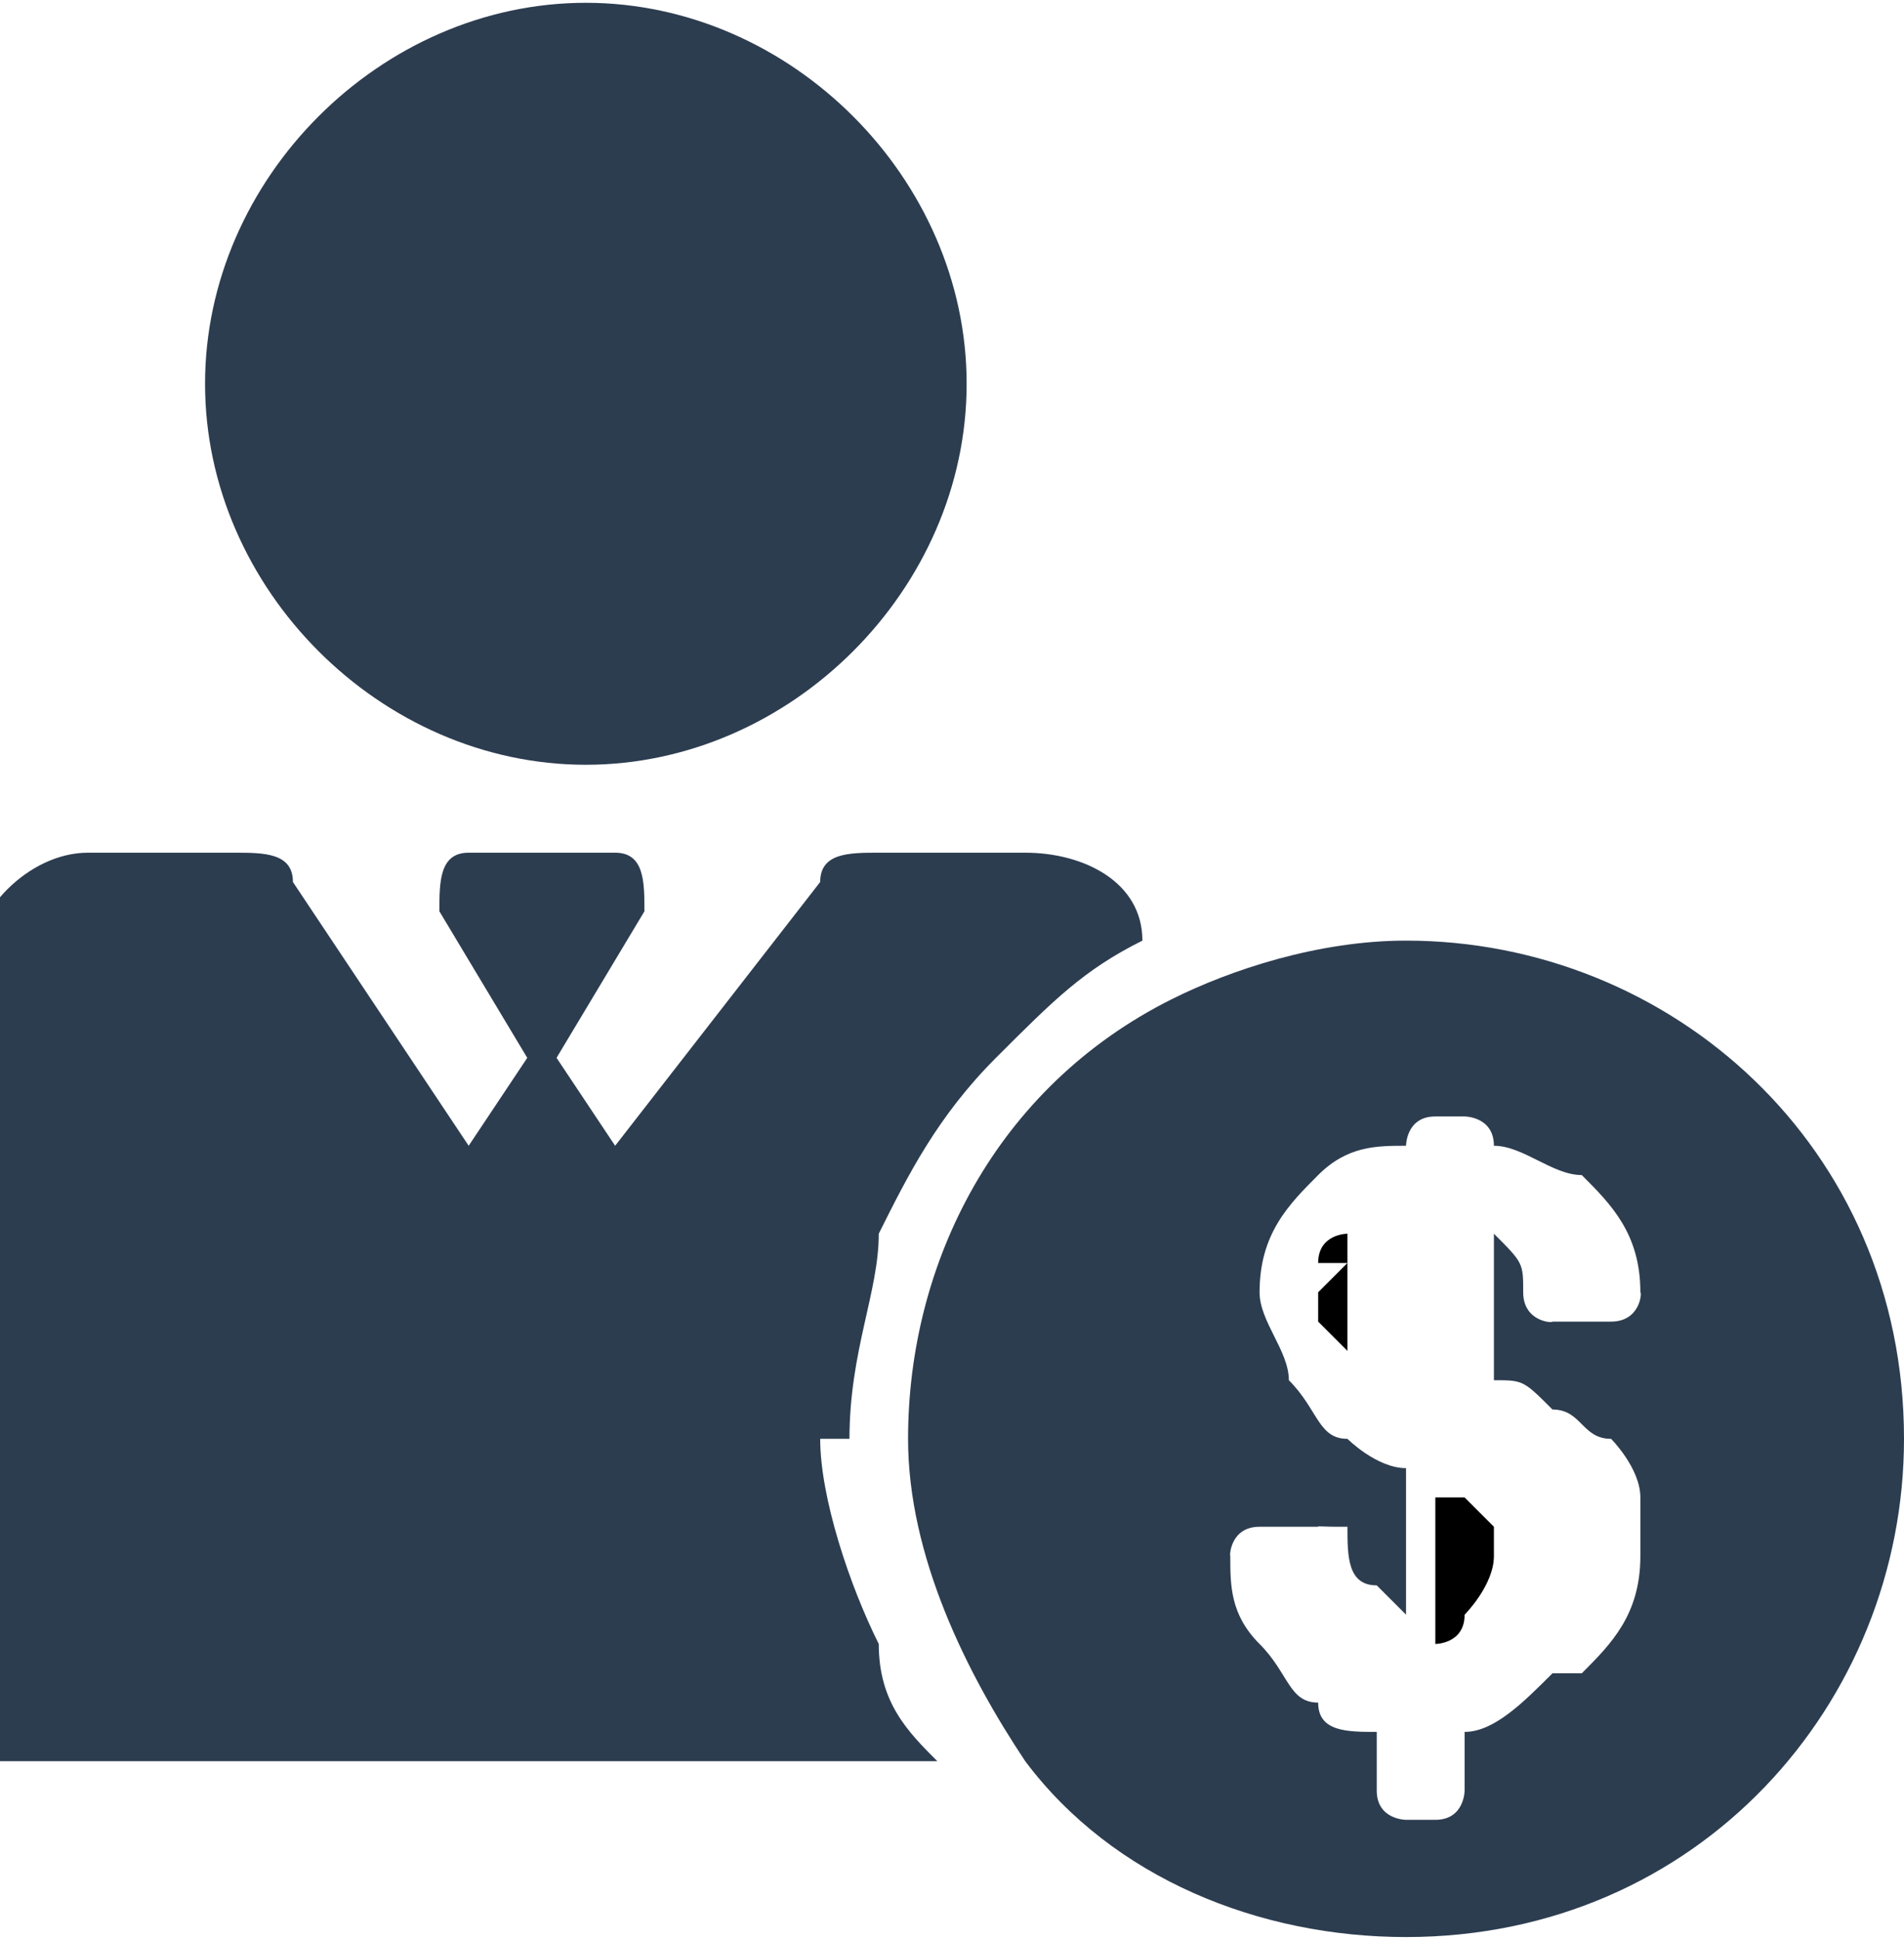 <?xml version="1.0" encoding="UTF-8"?>
<!DOCTYPE svg PUBLIC "-//W3C//DTD SVG 1.1//EN" "http://www.w3.org/Graphics/SVG/1.1/DTD/svg11.dtd">
<!-- Creator: CorelDRAW -->
<svg xmlns="http://www.w3.org/2000/svg" xml:space="preserve" width="0.655in" height="0.667in" style="shape-rendering:geometricPrecision; text-rendering:geometricPrecision; image-rendering:optimizeQuality; fill-rule:evenodd; clip-rule:evenodd"
viewBox="0 0 0.065 0.066"
 xmlns:xlink="http://www.w3.org/1999/xlink">
 <defs>
  <style type="text/css">
   <![CDATA[
    .fil0 {fill:black}
    .fil1 {fill:#2D3D50}
   ]]>
  </style>
 </defs>
 <g id="Layer_x0020_1">
  <g id="_195496168">
   <path id="_195496552" class="fil0" d="M0.049 0.051l0 0.005c0,-0 0.001,-0 0.001,-0.001 0,-0 0.001,-0.001 0.001,-0.002 0,-0.001 -0,-0.001 -0,-0.001 -0,-0 -0,-0 -0.001,-0.001z"/>
   <g>
    <path id="_195496480" class="fil1" d="M0.029 0.049c0,-0.003 0.001,-0.005 0.001,-0.007 0.001,-0.002 0.002,-0.004 0.004,-0.006 0.002,-0.002 0.003,-0.003 0.005,-0.004 -0,-0.002 -0.002,-0.003 -0.004,-0.003l-0.005 0c-0.001,0 -0.002,0 -0.002,0.001l-0.007 0.009 -0.002 -0.003 0.003 -0.005c0,-0.001 -0,-0.002 -0.001,-0.002l-0.005 0c-0.001,0 -0.001,0.001 -0.001,0.002l0.003 0.005 -0.002 0.003 -0.006 -0.009c-0,-0.001 -0.001,-0.001 -0.002,-0.001l-0.005 0c-0.002,0 -0.004,0.002 -0.004,0.004l0 0.027 0.033 0c-0.001,-0.001 -0.002,-0.002 -0.002,-0.004 -0.001,-0.002 -0.002,-0.005 -0.002,-0.007z"/>
    <path id="_195496408" class="fil1" d="M0.02 0c-0.007,0 -0.013,0.006 -0.013,0.013 0,0.007 0.006,0.013 0.013,0.013 0.007,0 0.013,-0.006 0.013,-0.013 0,-0.007 -0.006,-0.013 -0.013,-0.013z"/>
    <path id="_195496360" class="fil1" d="M0.048 0.032c-0.003,0 -0.006,0.001 -0.008,0.002 -0.006,0.003 -0.009,0.009 -0.009,0.015 0,0.004 0.002,0.008 0.004,0.011 0.003,0.004 0.008,0.006 0.013,0.006 0.01,0 0.017,-0.008 0.017,-0.017 0,-0.01 -0.008,-0.017 -0.017,-0.017zm0.005 0.025c-0.001,0.001 -0.002,0.002 -0.003,0.002l0 0.002c0,0 -0,0.001 -0.001,0.001l-0.001 0c-0,0 -0.001,-0 -0.001,-0.001l0 -0.002c-0.001,-0 -0.002,-0 -0.002,-0.001 -0.001,-0 -0.001,-0.001 -0.002,-0.002 -0.001,-0.001 -0.001,-0.002 -0.001,-0.003 -2.86119e-005,-0 0,-0.001 0.001,-0.001l0.002 -0c0,-3.56669e-005 0,7.05499e-006 0.001,0 0,0 0,0 0,0 0,0.001 0,0.002 0.001,0.002 0,0 0.001,0.001 0.001,0.001l0 -0.005c-0.001,-0 -0.002,-0.001 -0.002,-0.001 -0.001,-0 -0.001,-0.001 -0.002,-0.002 -0,-0.001 -0.001,-0.002 -0.001,-0.003 0,-0.002 0.001,-0.003 0.002,-0.004 0.001,-0.001 0.002,-0.001 0.003,-0.001l0 -0c0,-0 0,-0.001 0.001,-0.001l0.001 0c0,0 0.001,0 0.001,0.001l0 0c0.001,0 0.002,0.001 0.003,0.001 0.001,0.001 0.002,0.002 0.002,0.004 5.68319e-005,0 -0,0.001 -0.001,0.001l-0.002 0c-0,5.68319e-005 -0.001,-0 -0.001,-0.001 -0,-0.001 -0,-0.001 -0.001,-0.002 -0,-0 -0,-0 -0,-0l0 0.005c0.001,0 0.001,0 0.002,0.001 0.001,0 0.001,0.001 0.002,0.001 0,0 0.001,0.001 0.001,0.002 0,0.001 0,0.001 0,0.002 0,0.002 -0.001,0.003 -0.002,0.004z"/>
   </g>
   <path id="_195496264" class="fil0" d="M0.046 0.043c-0,0 -0.001,0.001 -0.001,0.001 0,0.001 0,0.001 0,0.001 0,0 0,0 0.001,0.001l0 -0.004c-0,0 -0.001,0 -0.001,0.001z"/>
  </g>
 </g>
</svg>

